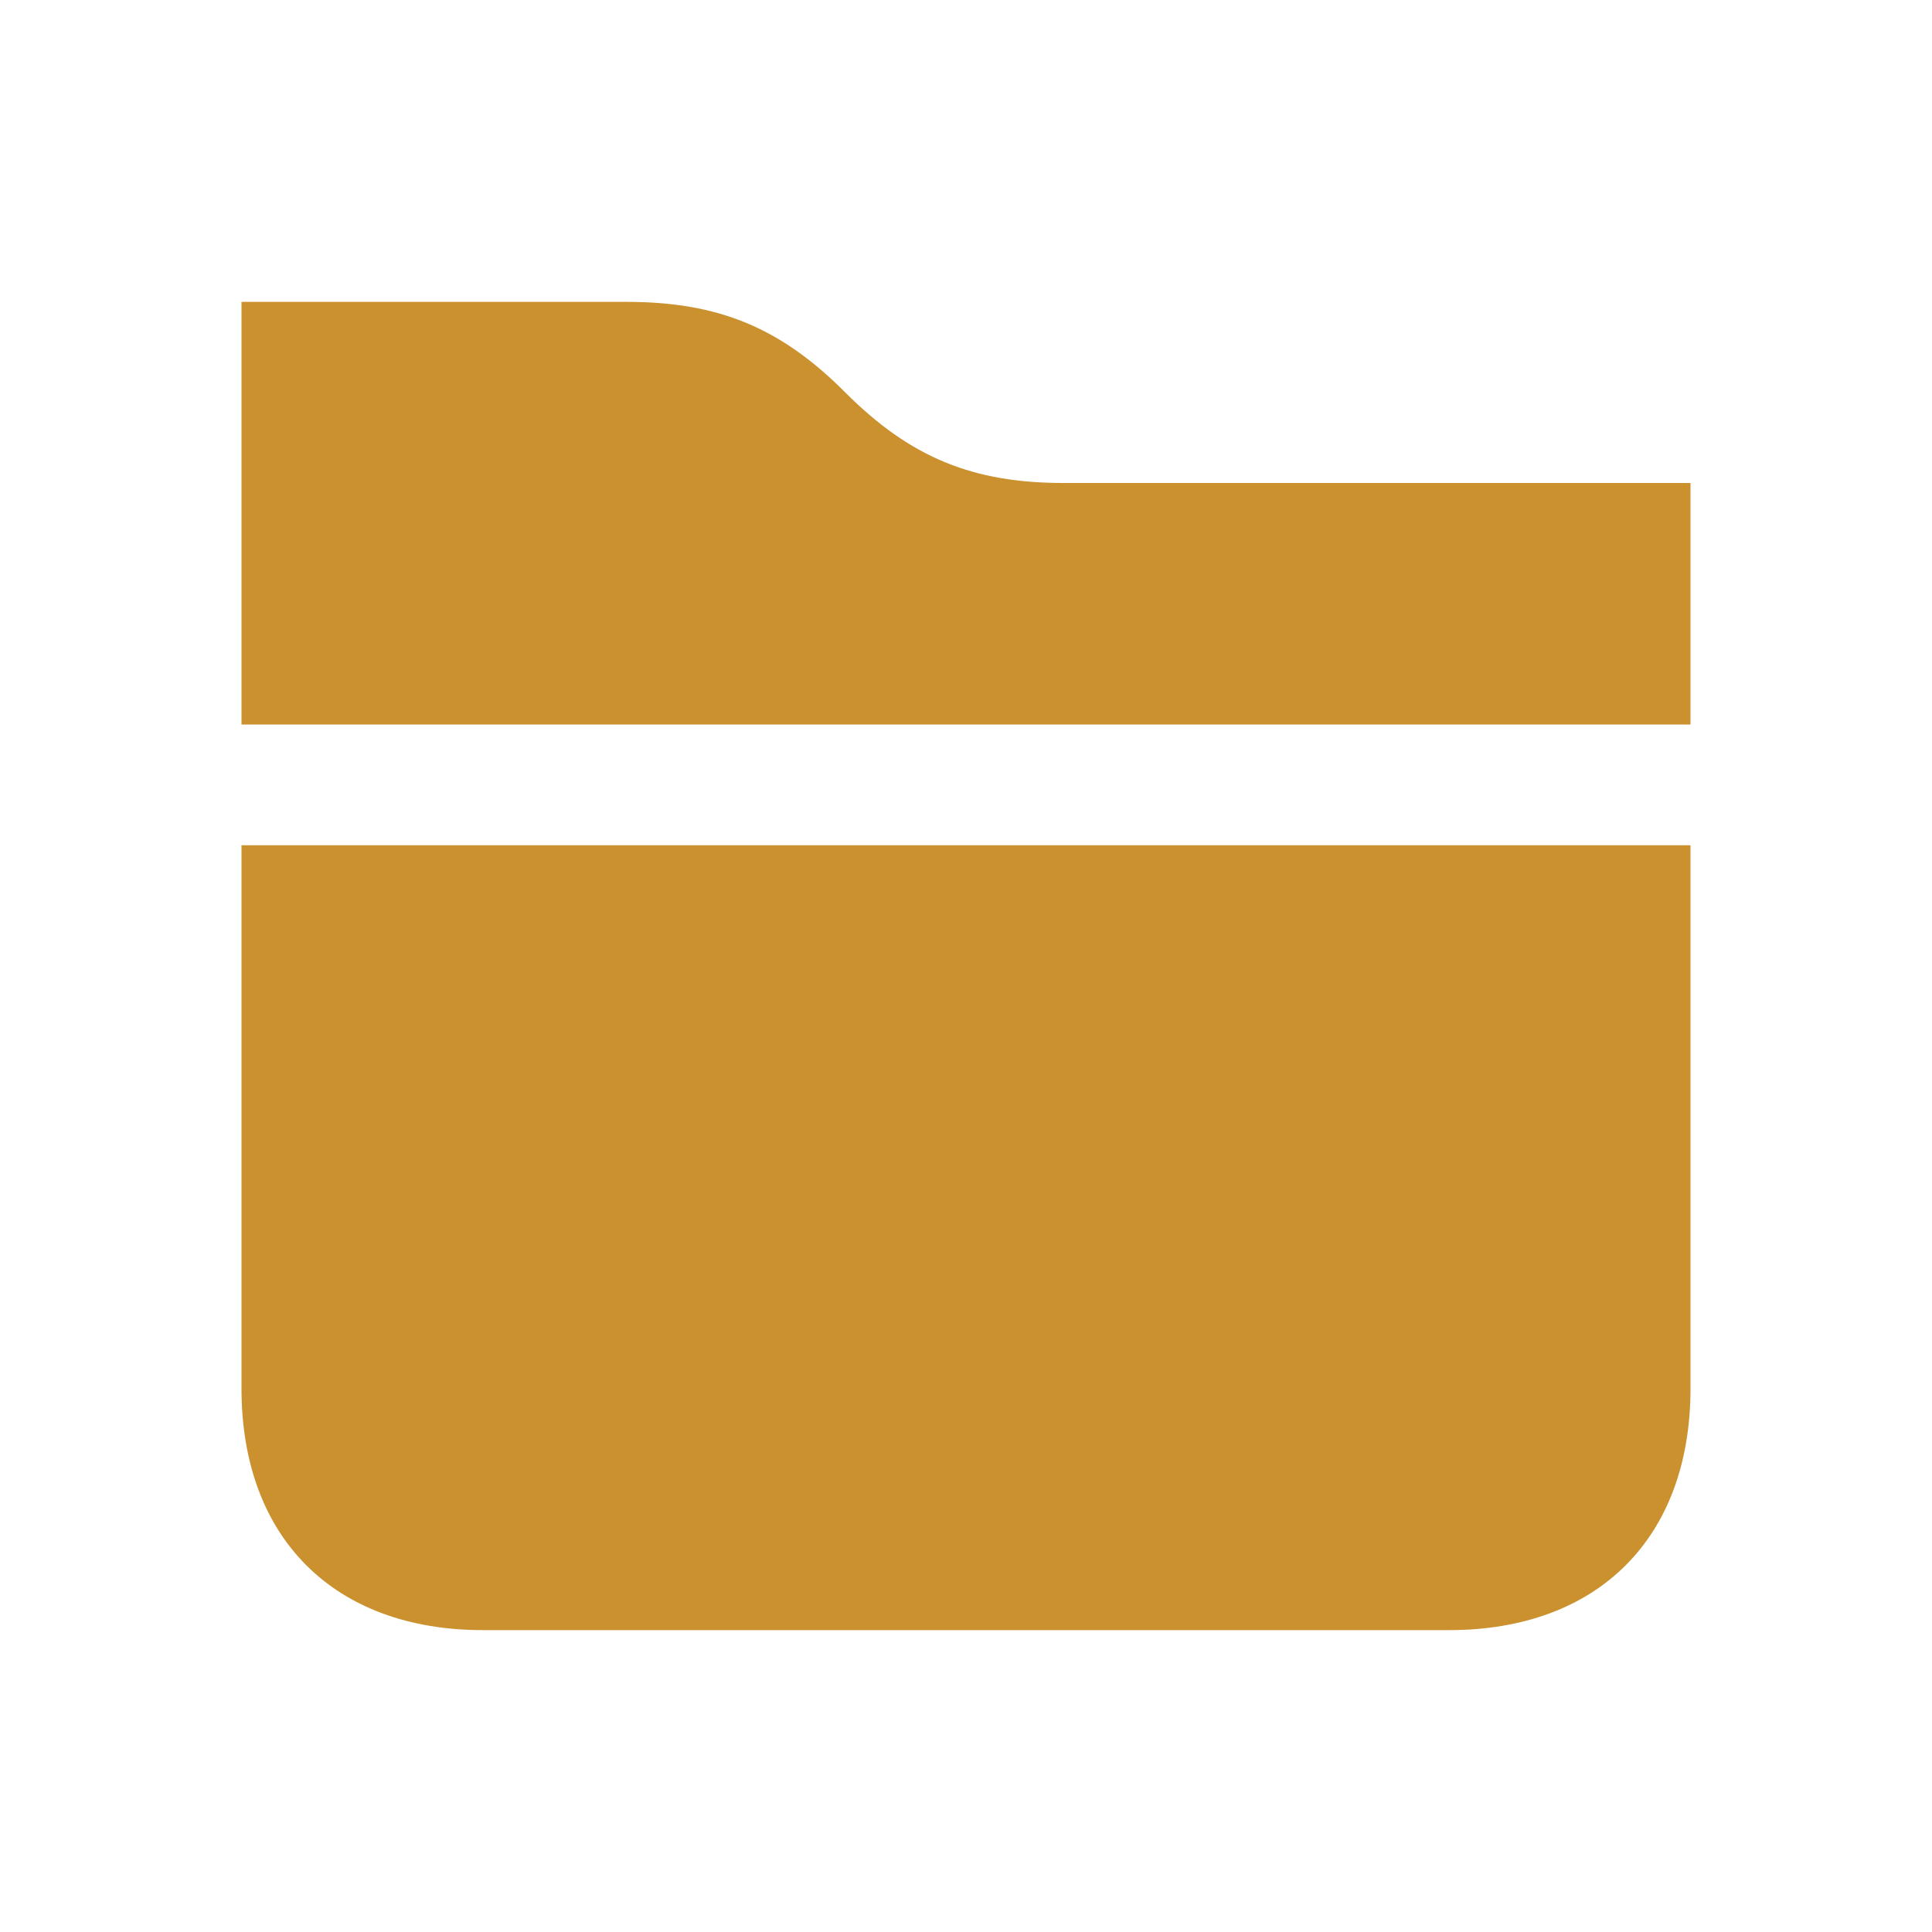 <svg xmlns="http://www.w3.org/2000/svg"  viewBox="0 0 64 64"><defs fill="#CB912F" /><path  d="m56,16v8H8v-14h12.76c3.03,0,5.1.85,7.24,3,2.15,2.15,4.21,3,7.24,3h20.76ZM8,46c0,4.94,3.06,8,8,8h32c4.94,0,8-3.06,8-8v-18H8v18Z" fill="#CB912F" /></svg>